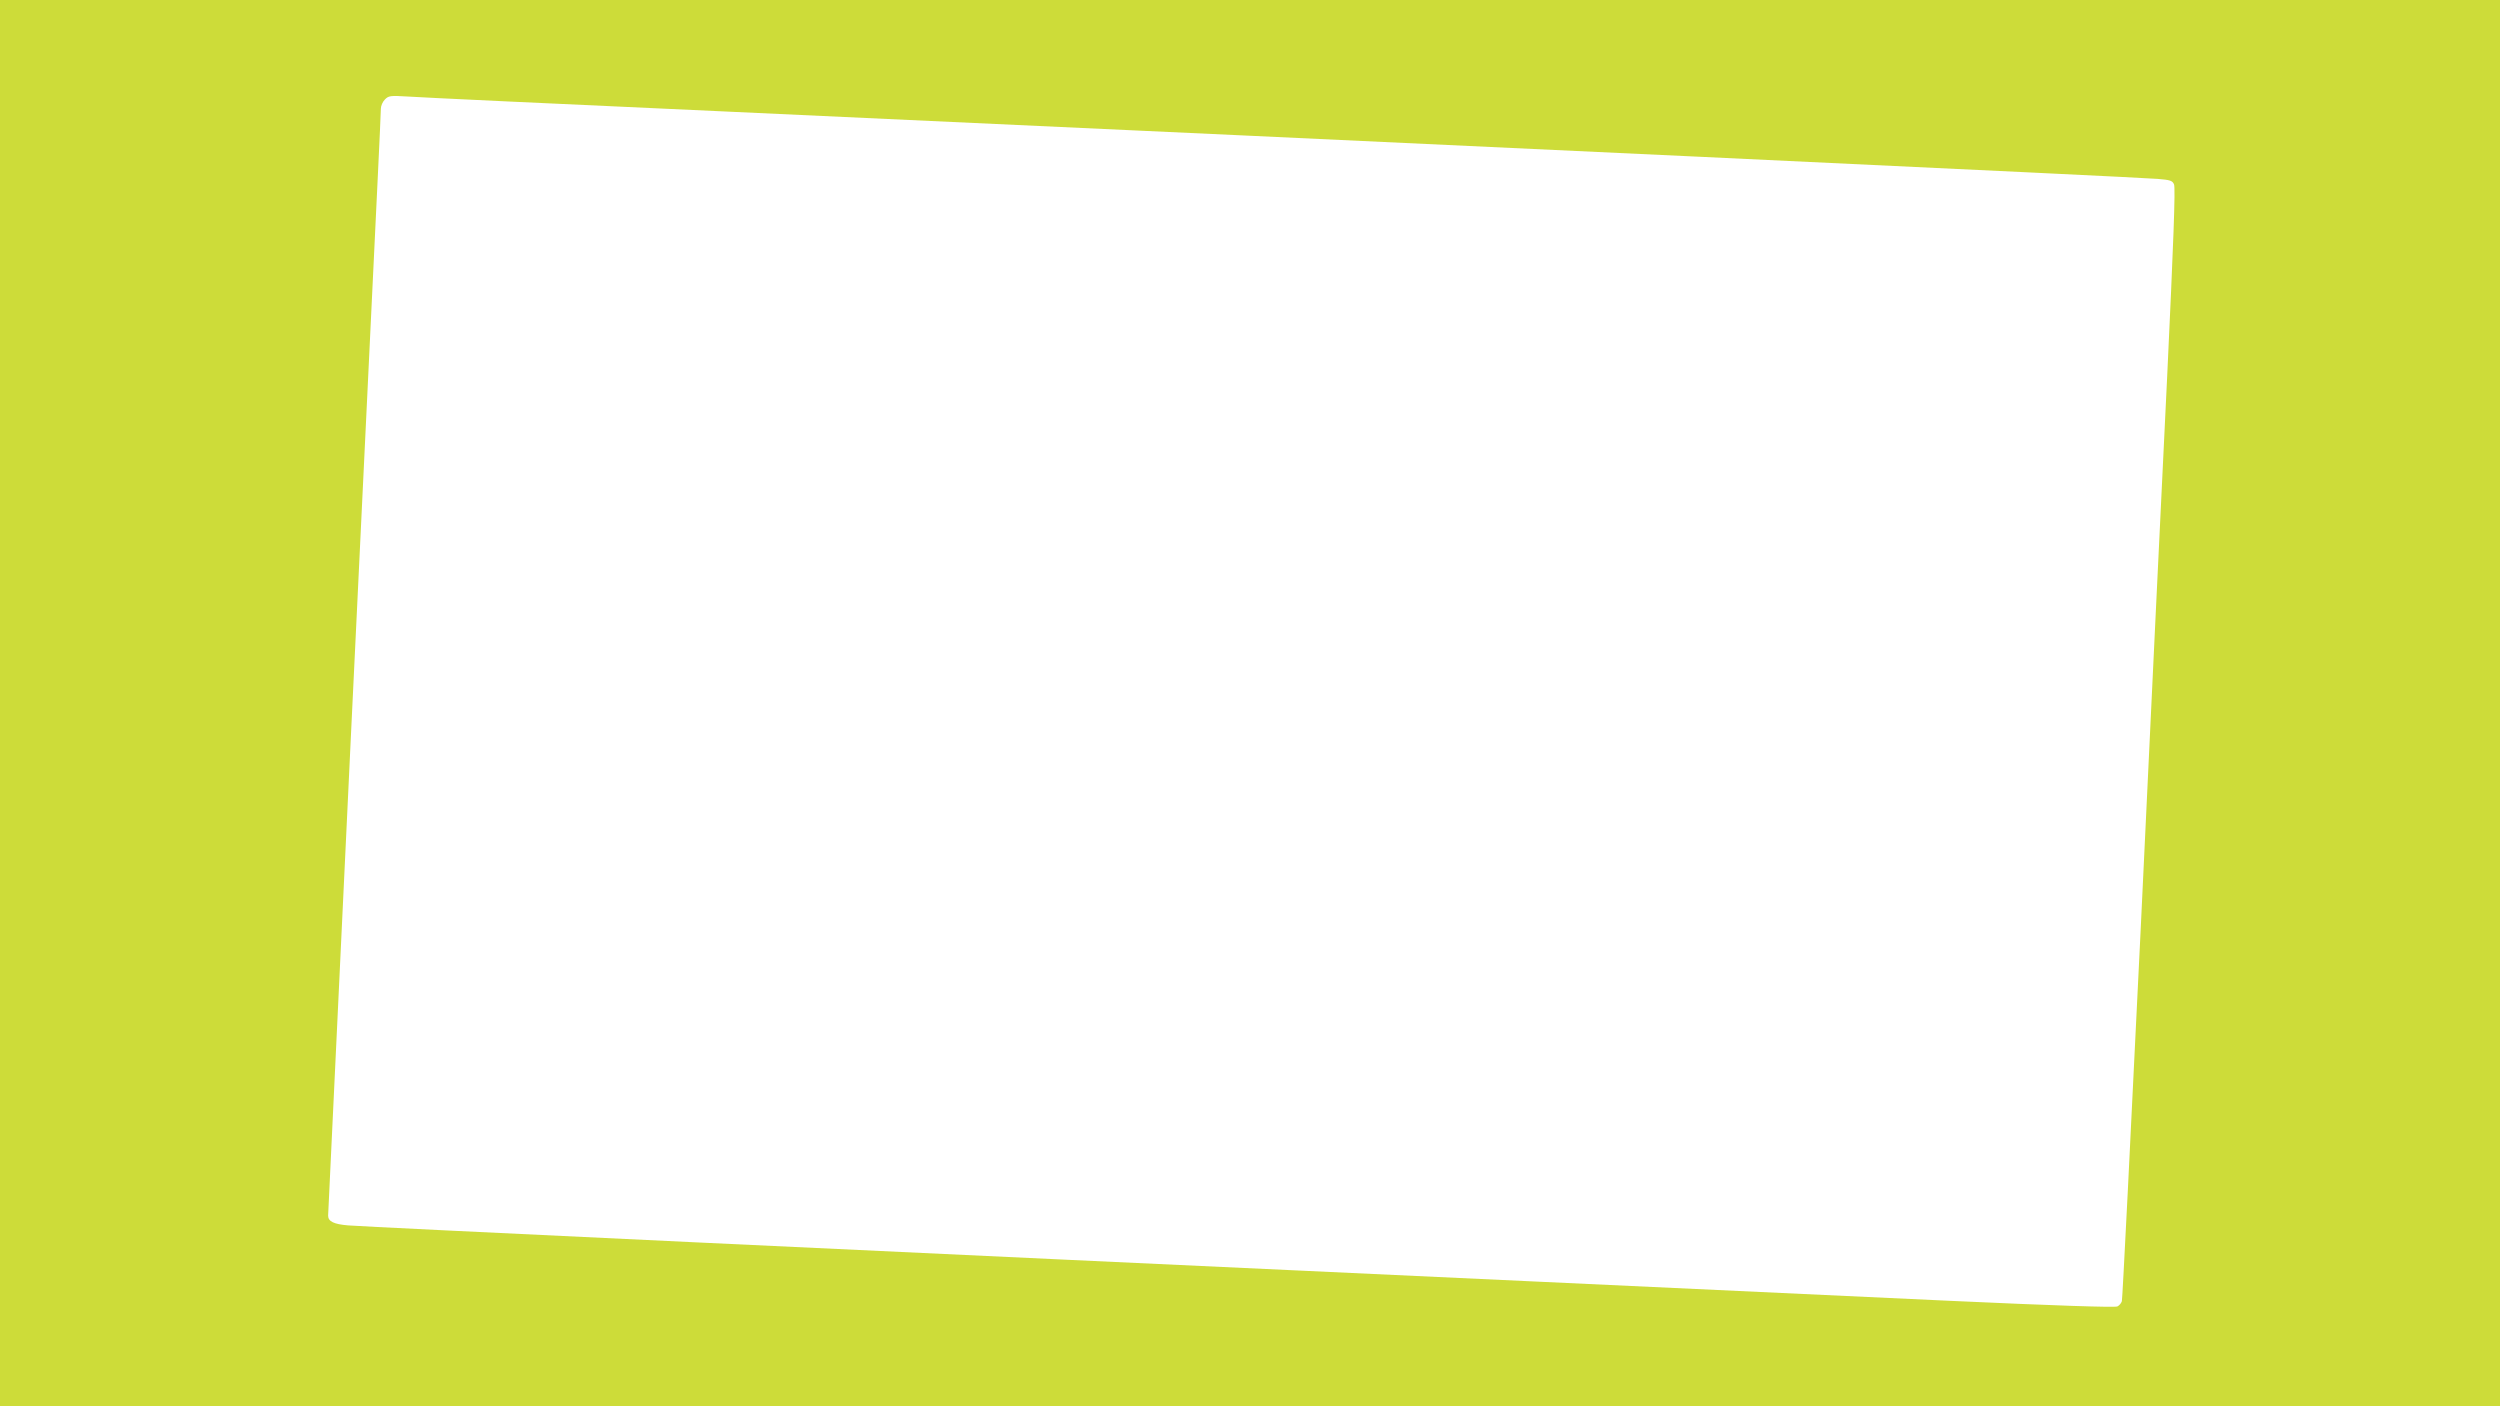 <?xml version="1.0" standalone="no"?>
<!DOCTYPE svg PUBLIC "-//W3C//DTD SVG 20010904//EN"
 "http://www.w3.org/TR/2001/REC-SVG-20010904/DTD/svg10.dtd">
<svg version="1.0" xmlns="http://www.w3.org/2000/svg"
 width="1280pt" height="720pt" viewBox="0 0 1280 720"
 preserveAspectRatio="xMidYMid meet">
<g transform="translate(0,720) scale(0.1,-0.1)"
fill="#cddc39" stroke="none">
<path d="M0 3600 l0 -3600 6400 0 6400 0 0 3600 0 3600 -6400 0 -6400 0 0
-3600z m3695 3030 c3674 -169 7248 -337 7353 -346 63 -5 75 -9 83 -28 8 -16
-3 -304 -35 -982 -26 -527 -87 -1805 -136 -2839 -50 -1034 -93 -1888 -96
-1897 -3 -10 -13 -22 -23 -27 -11 -6 -319 4 -862 29 -464 22 -1431 67 -2149
100 -3391 157 -5956 278 -6048 286 -72 6 -102 20 -102 50 0 19 224 4707 255
5334 8 168 15 317 15 333 0 15 9 36 21 48 19 19 28 20 112 15 51 -4 776 -38
1612 -76z"/>
</g>
</svg>
